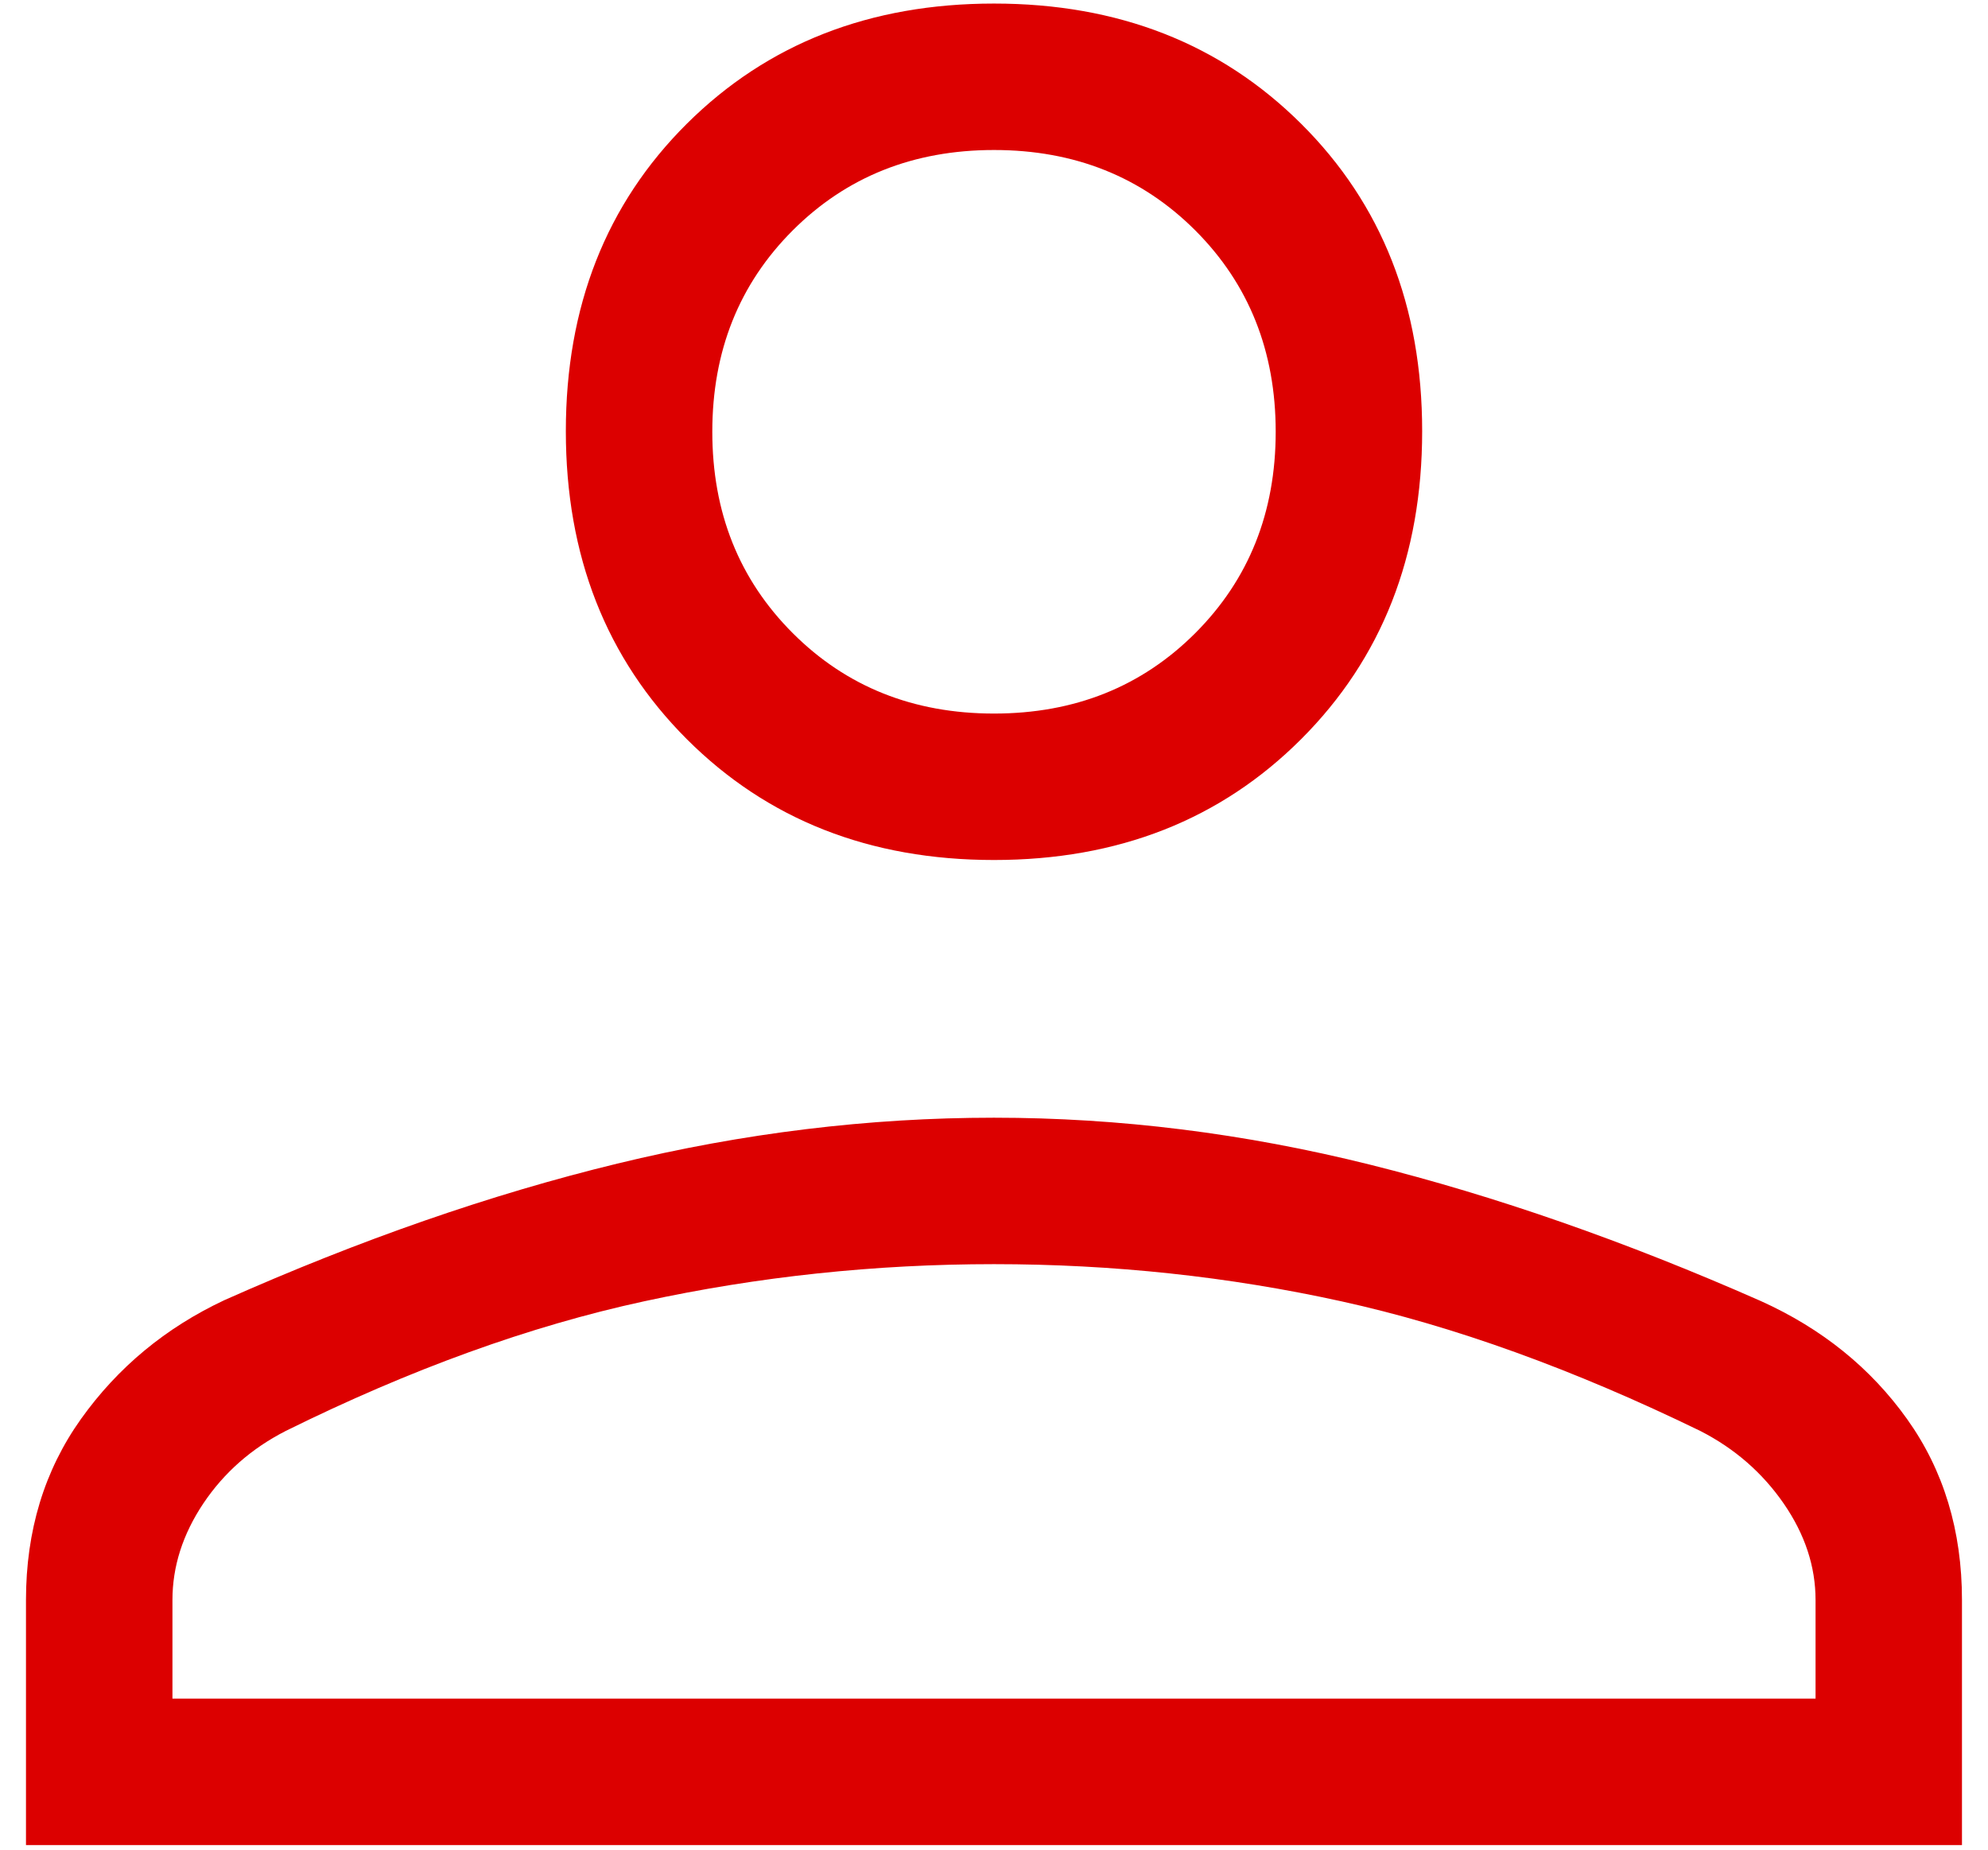 <svg width="43" height="40" viewBox="0 0 43 40" fill="none" xmlns="http://www.w3.org/2000/svg">
<path d="M21.5 18.598C18.813 18.598 16.598 17.726 14.854 15.983C13.111 14.239 12.239 12.02 12.239 9.324C12.239 6.628 13.111 4.413 14.854 2.678C16.598 0.944 18.813 0.077 21.5 0.077C24.187 0.077 26.402 0.944 28.145 2.678C29.889 4.413 30.761 6.628 30.761 9.324C30.761 12.02 29.889 14.239 28.145 15.983C26.402 17.726 24.187 18.598 21.5 18.598ZM0.562 39.901V34.602C0.562 33.102 0.96 31.796 1.754 30.683C2.549 29.57 3.581 28.714 4.852 28.117C7.79 26.81 10.623 25.826 13.35 25.164C16.076 24.502 18.793 24.171 21.499 24.171C24.205 24.171 26.915 24.509 29.628 25.185C32.341 25.862 35.161 26.845 38.087 28.136C39.408 28.732 40.463 29.584 41.252 30.691C42.042 31.799 42.437 33.102 42.437 34.602V39.901H0.562ZM3.73 36.733H39.27V34.602C39.27 33.875 39.04 33.179 38.58 32.513C38.12 31.848 37.52 31.325 36.779 30.946C34.034 29.611 31.445 28.676 29.011 28.141C26.577 27.606 24.074 27.338 21.5 27.338C18.926 27.338 16.404 27.606 13.933 28.141C11.461 28.676 8.877 29.611 6.178 30.946C5.437 31.325 4.844 31.848 4.398 32.513C3.953 33.179 3.73 33.875 3.73 34.602V36.733ZM21.5 15.431C23.243 15.431 24.694 14.851 25.854 13.691C27.013 12.531 27.593 11.08 27.593 9.337C27.593 7.594 27.013 6.143 25.854 4.983C24.694 3.824 23.243 3.244 21.5 3.244C19.757 3.244 18.306 3.824 17.146 4.983C15.986 6.143 15.407 7.594 15.407 9.337C15.407 11.08 15.986 12.531 17.146 13.691C18.306 14.851 19.757 15.431 21.5 15.431Z" fill="#DC0000"/>
</svg>
